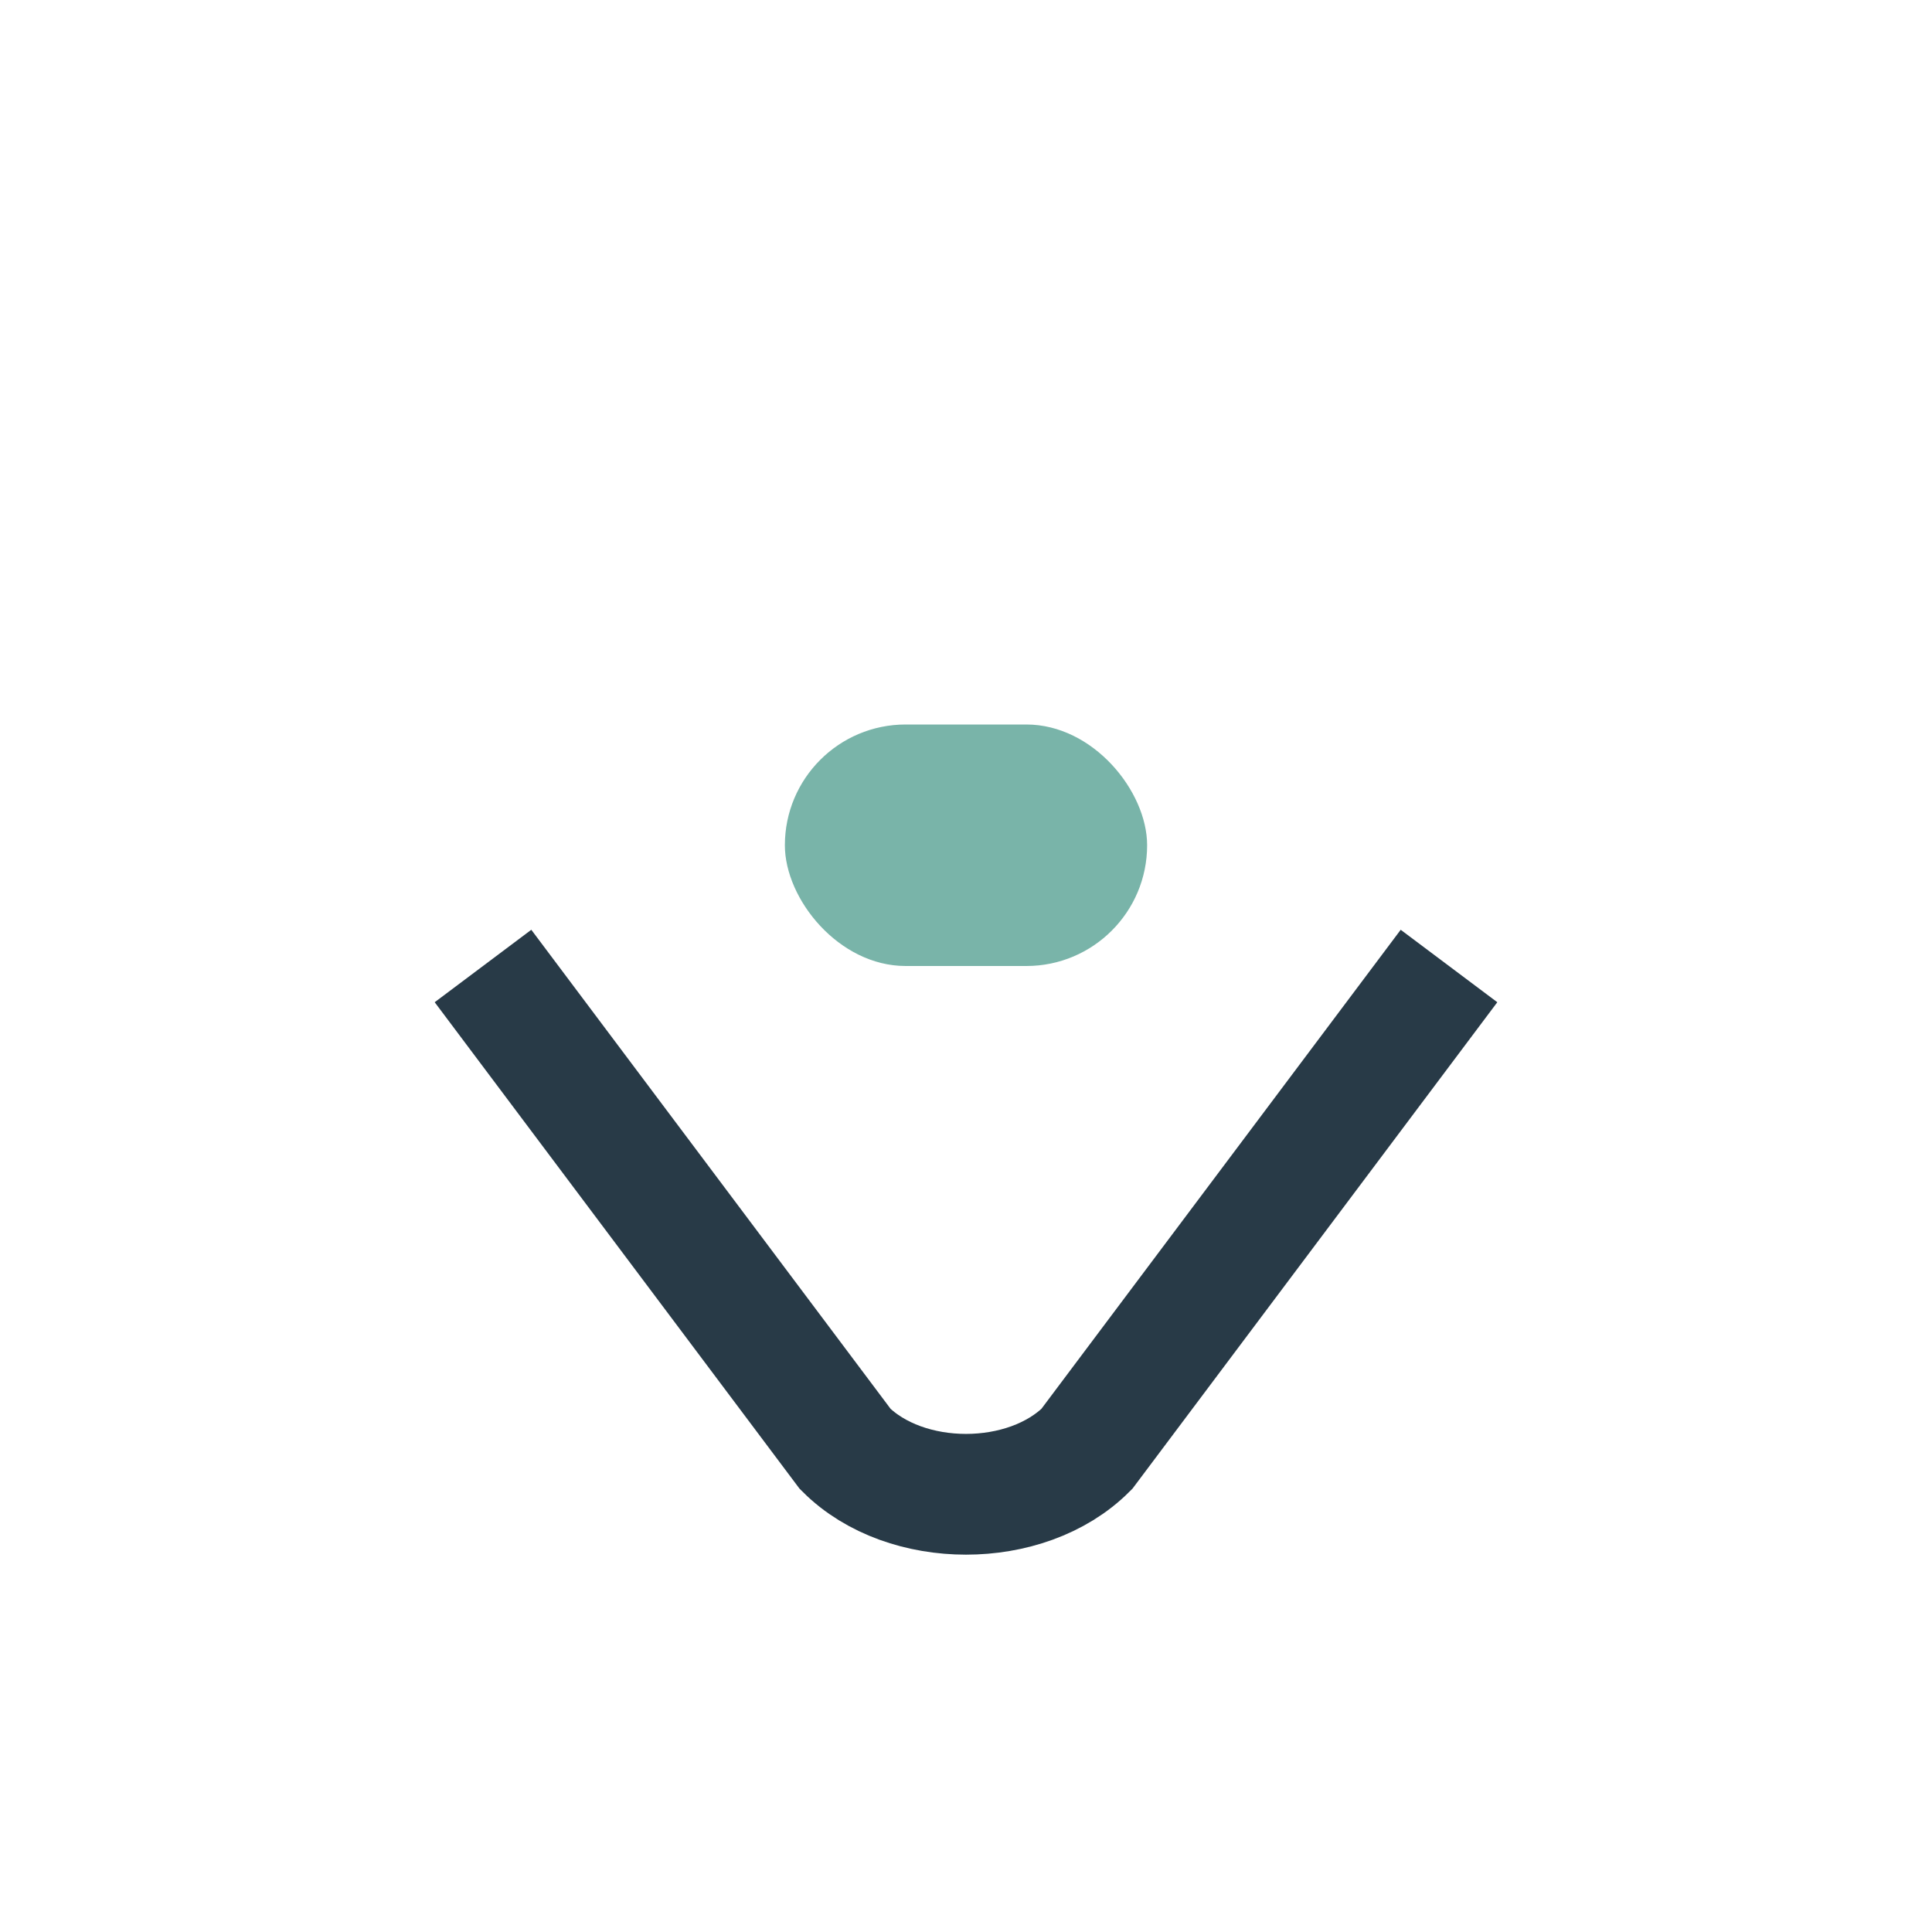 <?xml version="1.0" encoding="UTF-8"?>
<svg xmlns="http://www.w3.org/2000/svg" width="32" height="32" viewBox="0 0 32 32"><path d="M8 16l6 8c1 1 3 1 4 0l6-8" stroke="#283A47" stroke-width="2" fill="none"/><rect x="13" y="12" width="6" height="4" rx="2" fill="#79B4A9"/></svg>